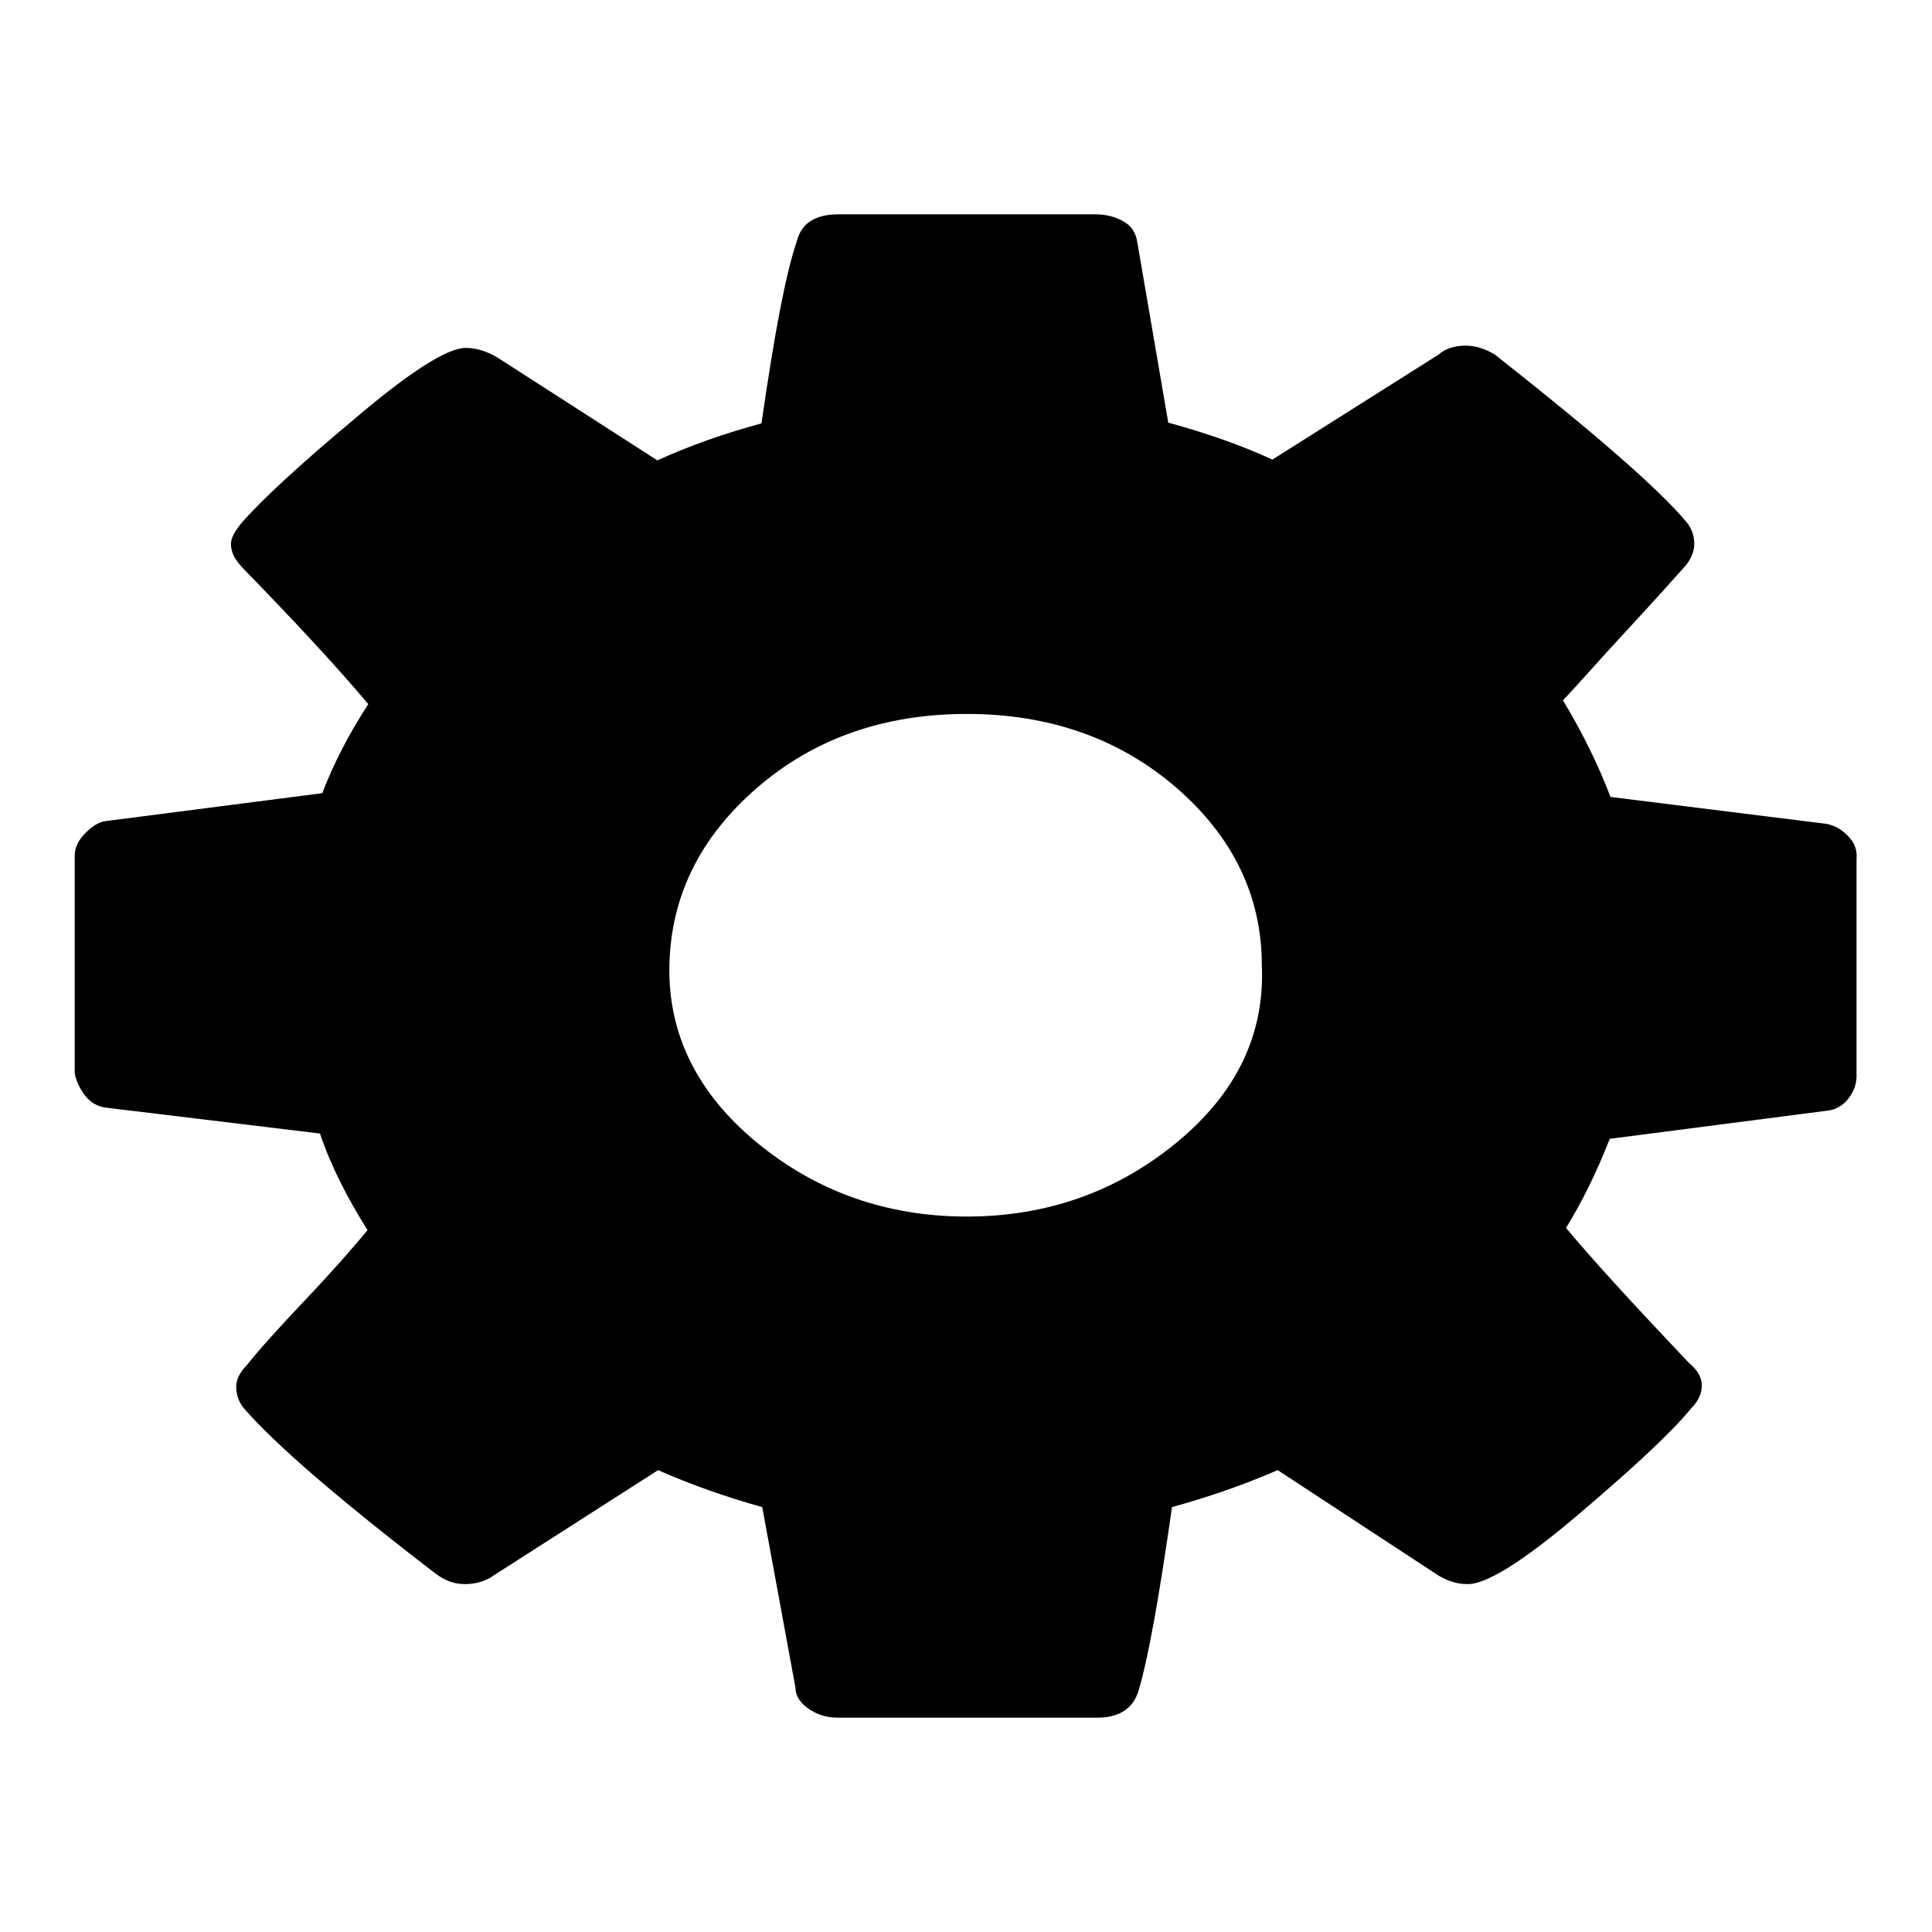<?xml version="1.0" encoding="utf-8"?>
<!-- Svg Vector Icons : http://www.onlinewebfonts.com/icon -->
<!DOCTYPE svg PUBLIC "-//W3C//DTD SVG 1.1//EN" "http://www.w3.org/Graphics/SVG/1.1/DTD/svg11.dtd">
<svg version="1.1" xmlns="http://www.w3.org/2000/svg" xmlns:xlink="http://www.w3.org/1999/xlink" x="0px" y="0px" viewBox="0 0 256 256" enable-background="new 0 0 256 256" xml:space="preserve">
<g><g><path fill="#000000" d="M167.2,127.9c0-9.1-3.8-17-11.3-23.5c-7.5-6.5-16.8-9.8-27.8-9.8c-11,0-20.3,3.3-27.8,9.8c-7.5,6.5-11.4,14.3-11.6,23.5c-0.2,9.1,3.7,17,11.6,23.5c7.9,6.5,17.2,9.8,27.8,9.8c10.6,0,19.9-3.3,27.8-9.8C163.8,144.9,167.6,137.1,167.2,127.9z M246,113.8v28.8c0,1.1-0.4,2.1-1.1,3c-0.7,0.9-1.7,1.5-3,1.6l-28.6,3.7c-1.8,4.6-3.8,8.6-5.8,11.8c3.5,4.2,8.9,10.1,16.3,17.9c1.1,0.9,1.7,1.9,1.7,3s-0.5,2.1-1.4,3c-2.7,3.3-7.8,8-15.1,14.2s-12.2,9.2-14.6,9.1c-1.3,0-2.6-0.4-3.9-1.2l-21.2-13.9c-4.6,2-9.3,3.6-14,4.9c-1.7,11.8-3.1,19.8-4.4,24.2c-0.7,2.5-2.6,3.7-5.5,3.7H111c-1.5,0-2.7-0.4-3.9-1.2c-1.1-0.8-1.7-1.7-1.7-2.8l-4.4-23.9c-5-1.4-9.5-3-13.8-4.9l-21.7,13.9c-1.1,0.8-2.4,1.2-3.9,1.2c-1.5,0-2.7-0.5-3.9-1.4c-12.9-9.9-21.3-17.2-25.3-21.8c-0.7-0.8-1.1-1.8-1.1-3c0-0.9,0.5-1.9,1.4-2.8c1.5-1.9,4-4.7,7.7-8.6c3.7-3.9,6.4-7,8.3-9.3c-2.7-4.3-4.9-8.6-6.3-12.8l-28.1-3.4c-1.3-0.1-2.3-0.7-3-1.6c-0.7-0.9-1.2-1.9-1.4-3v-28.8c0-1.1,0.5-2.1,1.4-3c0.9-0.9,1.8-1.5,2.7-1.6l28.7-3.7c1.5-3.9,3.5-7.8,6.1-11.8c-4.2-5-9.7-10.9-16.5-17.9c-1.1-1.1-1.7-2.2-1.7-3.3c0-0.8,0.5-1.7,1.4-2.8c2.7-3.1,7.8-7.8,15.1-13.9c7.3-6.2,12.2-9.3,14.6-9.3c1.3,0,2.7,0.4,4.1,1.2L87.1,61c4.4-2,9-3.6,13.8-4.9c1.7-11.8,3.2-19.8,4.7-24.2c0.6-2.3,2.4-3.5,5.5-3.5h34.1c1.3,0,2.5,0.3,3.6,0.9c1.1,0.6,1.7,1.5,1.9,2.8l4.1,23.9c5.1,1.4,9.7,3,13.8,4.9l22-13.9c0.9-0.8,2.1-1.2,3.6-1.2c1.3,0,2.6,0.4,3.9,1.2c13.2,10.4,21.6,17.7,25.3,22.1c0.7,0.8,1.1,1.8,1.1,3c0,0.9-0.4,1.9-1.1,2.8c-1.7,1.9-4.3,4.8-8,8.8c-3.7,4-6.4,7.1-8.3,9.1c2.6,4.3,4.7,8.6,6.3,12.8l28.1,3.5c1.3,0.1,2.4,0.7,3.3,1.6C245.8,111.7,246.1,112.7,246,113.8L246,113.8z"/></g></g>
</svg>
